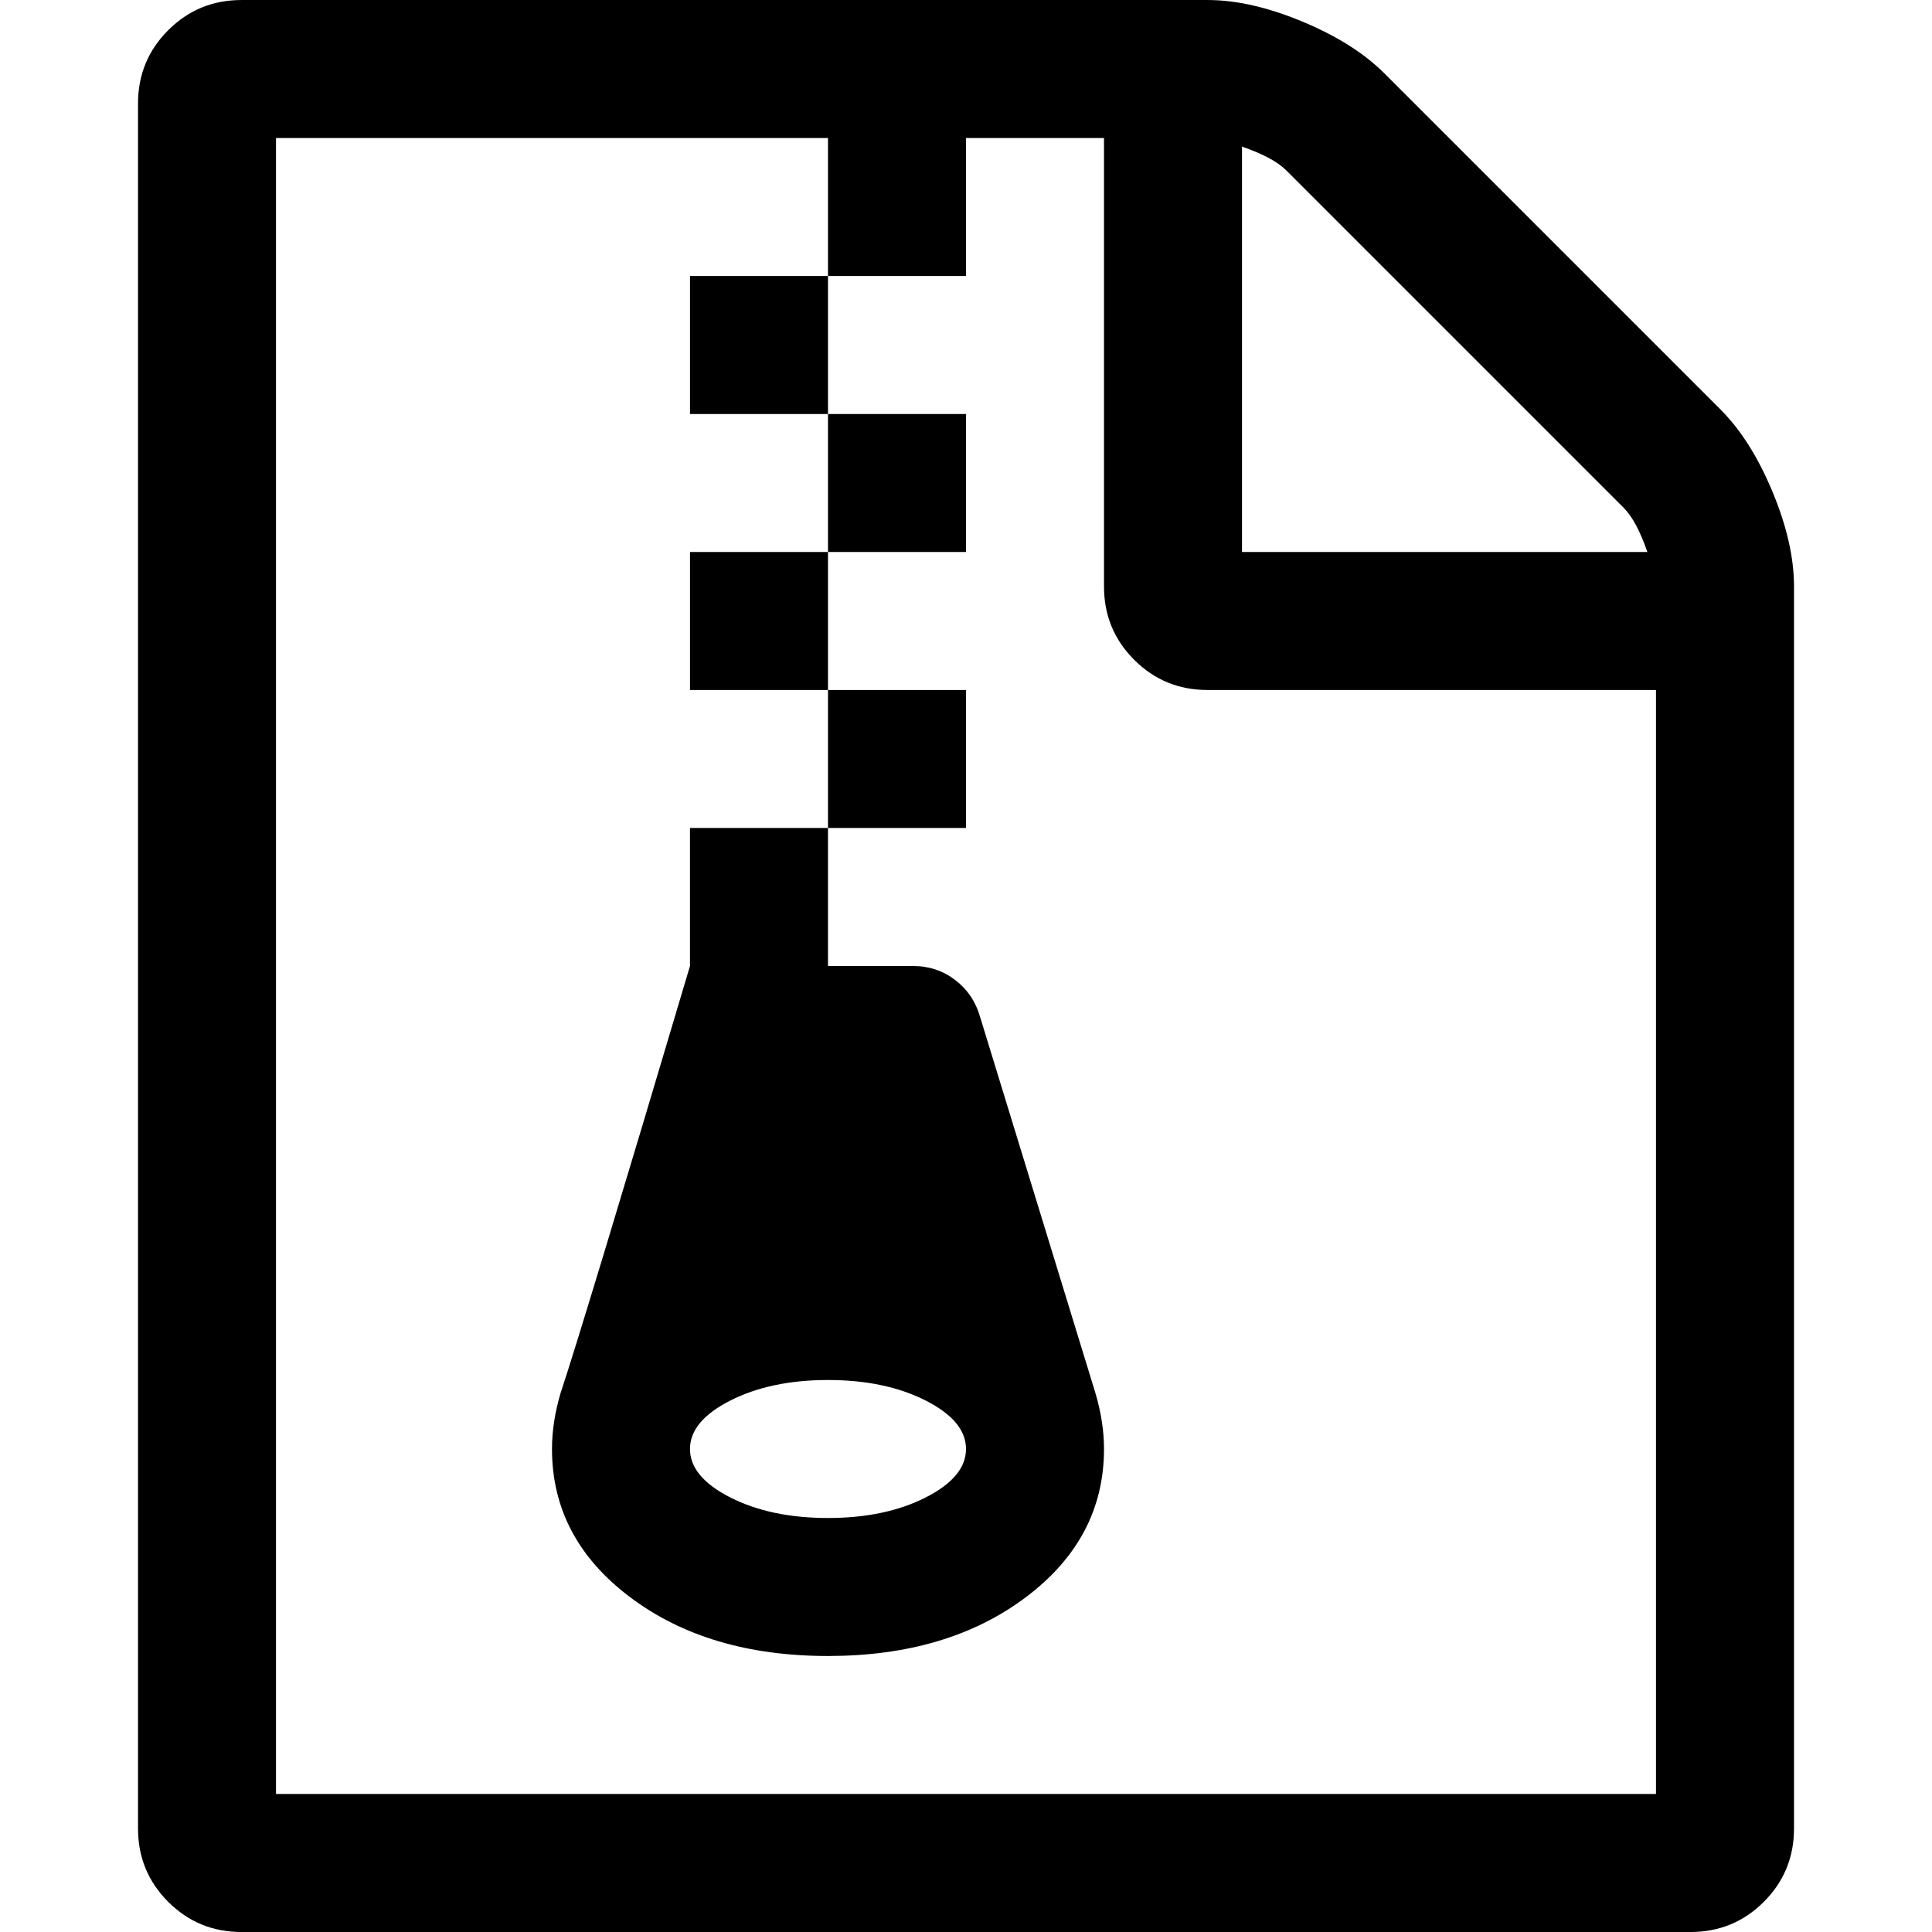 <svg version="1.1" xmlns="http://www.w3.org/2000/svg" width="128" height="128" viewBox="0 0 128 128">
<title>file-archive-o</title>
<path d="M54.857 27.429v-9.143h-9.143v9.143h9.143zM64 36.571v-9.143h-9.143v9.143h9.143zM54.857 45.714v-9.143h-9.143v9.143h9.143zM64 54.857v-9.143h-9.143v9.143h9.143zM114 27.143q2 2 3.429 5.429t1.429 6.286v82.286q0 2.857-2 4.857t-4.857 2h-96q-2.857 0-4.857-2t-2-4.857v-114.286q0-2.857 2-4.857t4.857-2h64q2.857 0 6.286 1.429t5.429 3.429zM82.286 9.714v26.857h26.857q-0.714-2.071-1.571-2.929l-22.357-22.357q-0.857-0.857-2.929-1.571zM109.714 118.857v-73.143h-29.714q-2.857 0-4.857-2t-2-4.857v-29.714h-9.143v9.143h-9.143v-9.143h-36.571v109.714h91.429zM64.929 67.357l7.643 24.929q0.571 1.929 0.571 3.714 0 5.929-5.179 9.821t-13.107 3.893-13.107-3.893-5.179-9.821q0-1.786 0.571-3.714 1.5-4.5 8.571-28.286v-9.143h9.143v9.143h5.643q1.571 0 2.786 0.929t1.643 2.429zM54.857 100.571q3.786 0 6.464-1.357t2.679-3.214-2.679-3.214-6.464-1.357-6.464 1.357-2.679 3.214 2.679 3.214 6.464 1.357z"></path>
</svg>
